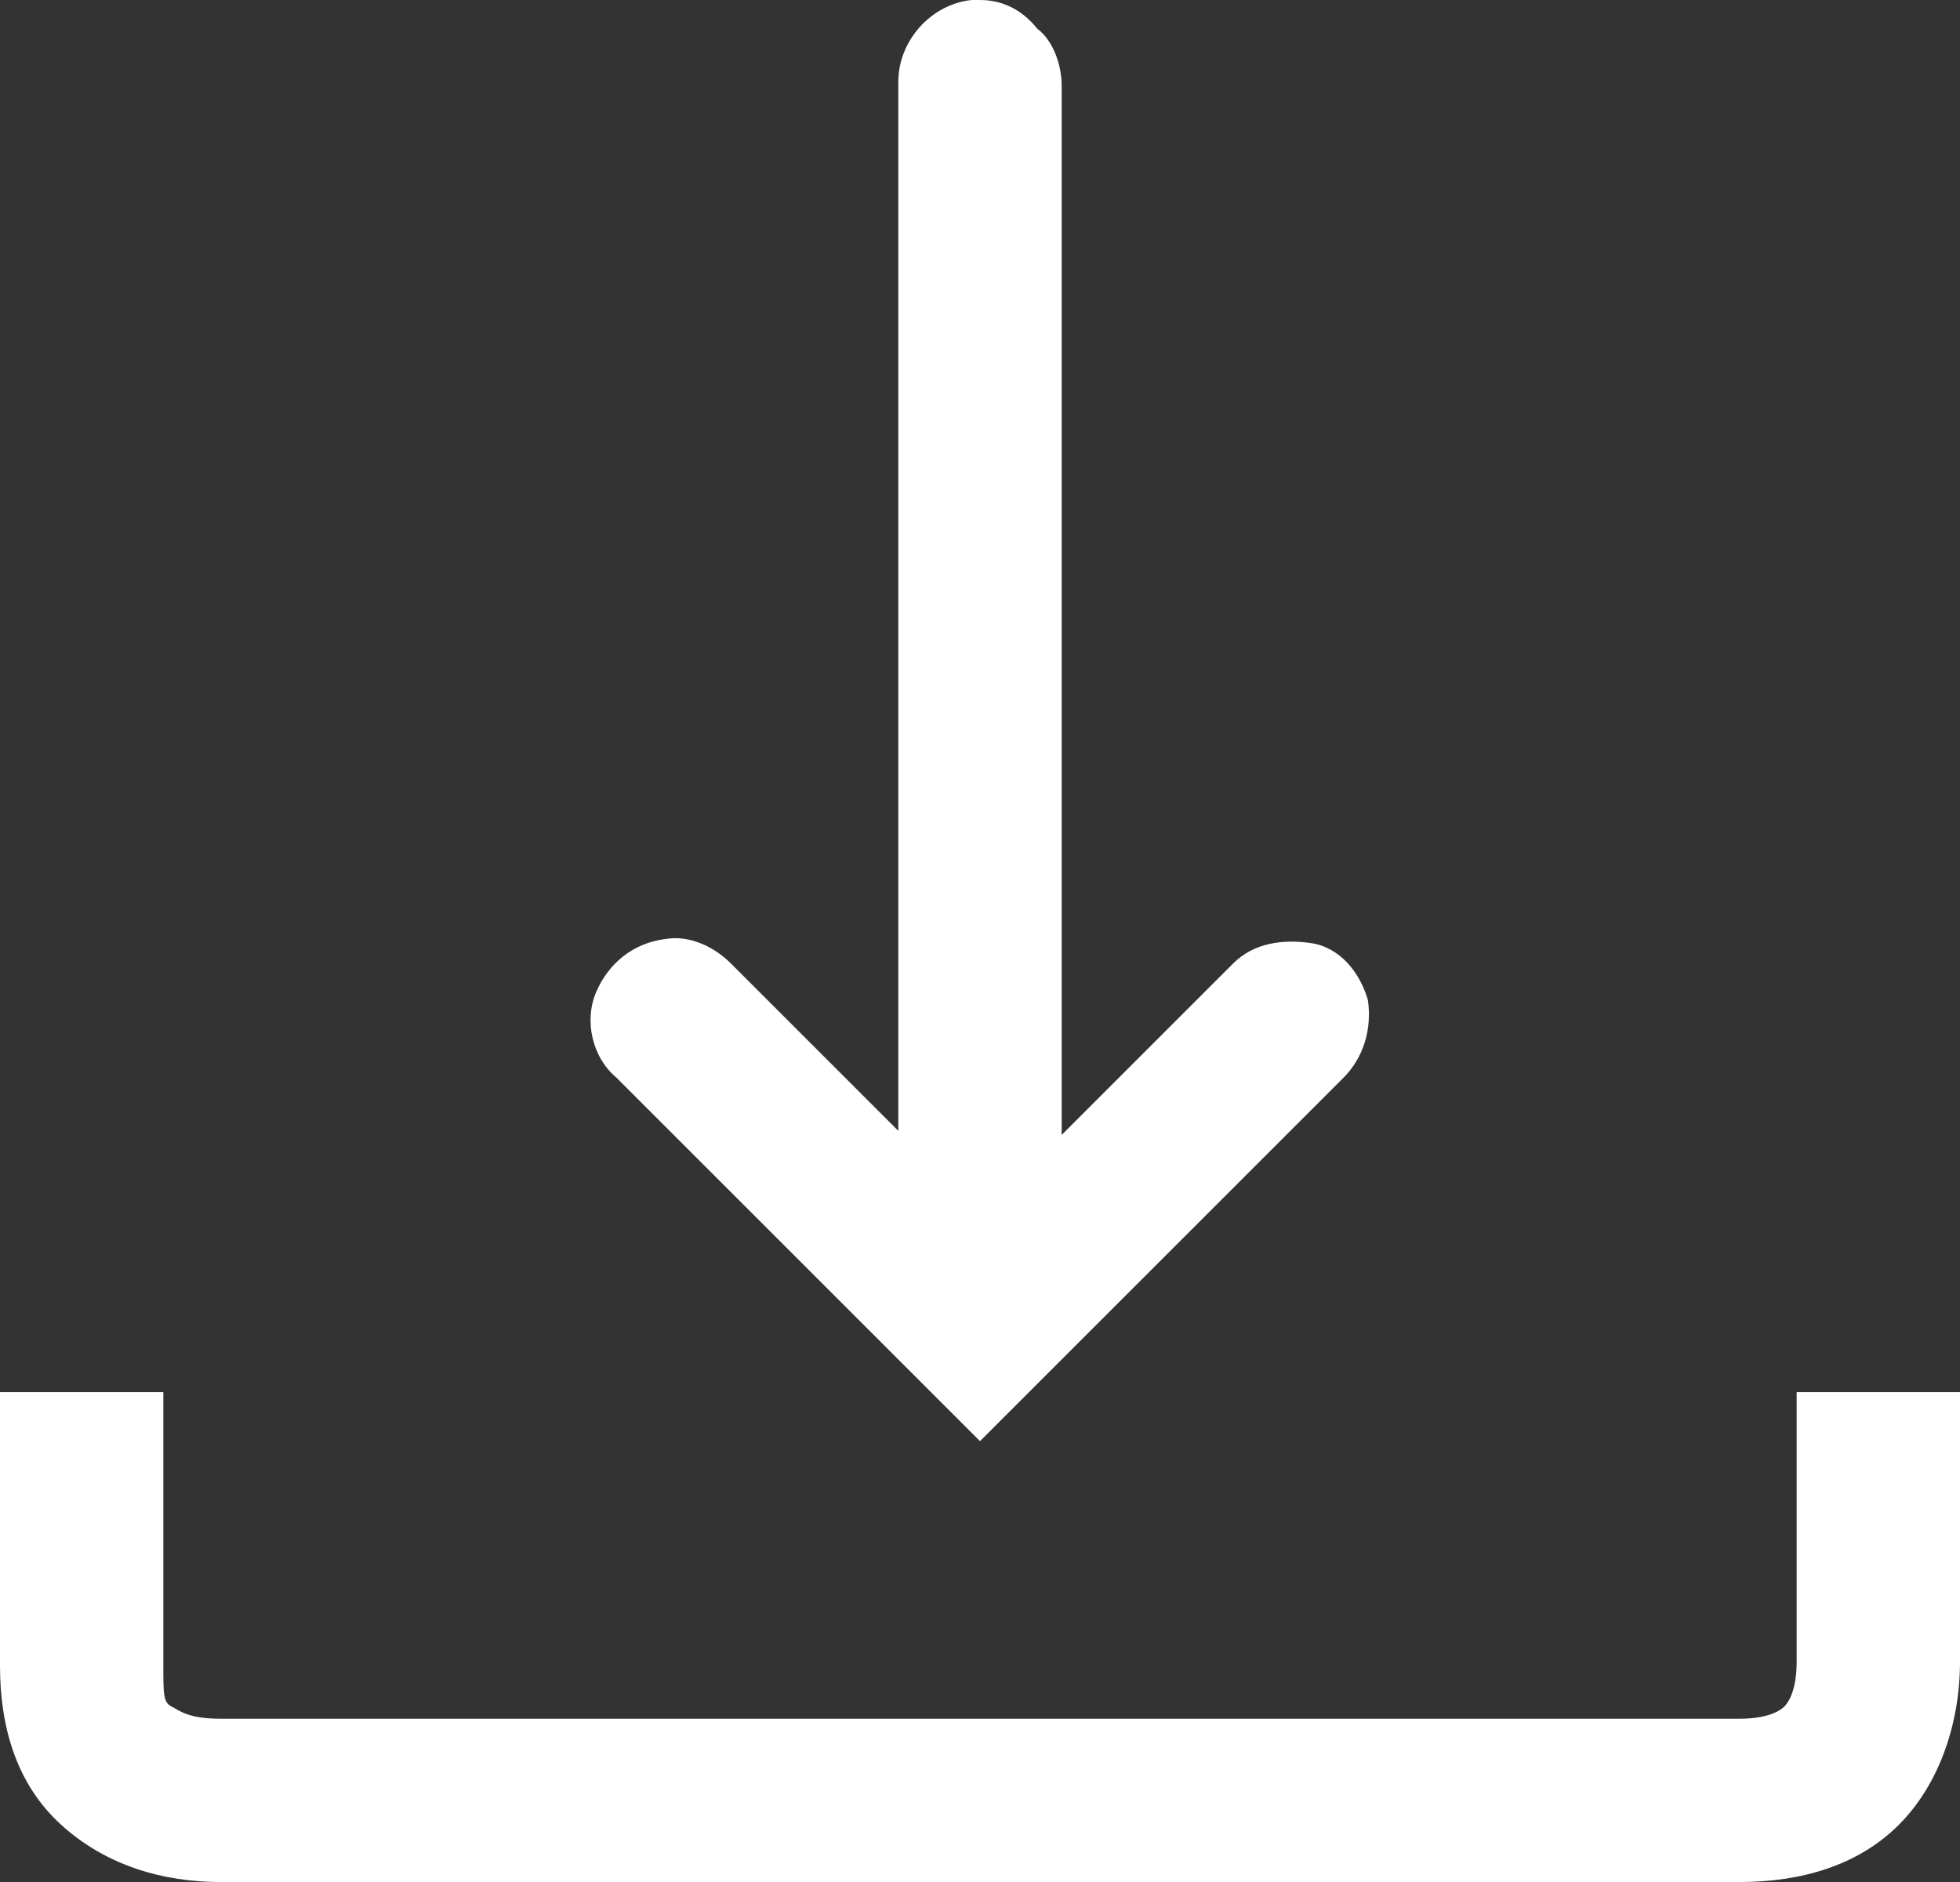 <?xml version="1.0" encoding="UTF-8" standalone="no"?><svg xmlns="http://www.w3.org/2000/svg" xmlns:xlink="http://www.w3.org/1999/xlink" fill="#ffffff" height="46.1" preserveAspectRatio="xMidYMid meet" version="1" viewBox="1.0 1.9 48.0 46.1" width="48" zoomAndPan="magnify"><rect x="1.0" y="1.9" width="48.0" height="46.1" fill="#333333" stroke="none"/><g id="change1_1"><path d="M24.8,1.9c-1,0.1-1.8,1-1.8,2v25.7l-4.1-4.1c-0.4-0.4-1-0.7-1.6-0.6c-0.8,0.1-1.4,0.6-1.7,1.3c-0.3,0.7-0.1,1.6,0.5,2.1 l8.9,8.9l8.9-8.9c0.5-0.5,0.7-1.2,0.6-1.9c-0.2-0.7-0.7-1.3-1.4-1.4s-1.4,0-1.9,0.5L27,29.7V4c0-0.5-0.2-1.1-0.6-1.4 C26,2.1,25.5,1.9,25,1.9C24.9,1.9,24.8,1.9,24.8,1.9z M1,36v6.7c0,1.5,0.4,2.9,1.5,3.9S5,48,6.4,48h37.2c1.5,0,2.9-0.4,3.9-1.4 s1.5-2.5,1.5-4V36h-4v6.6c0,0.7-0.2,1-0.3,1.1S44.3,44,43.6,44H6.4c-0.8,0-1-0.2-1.2-0.3S5,43.4,5,42.7V36H1z" fill="inherit"/></g></svg>